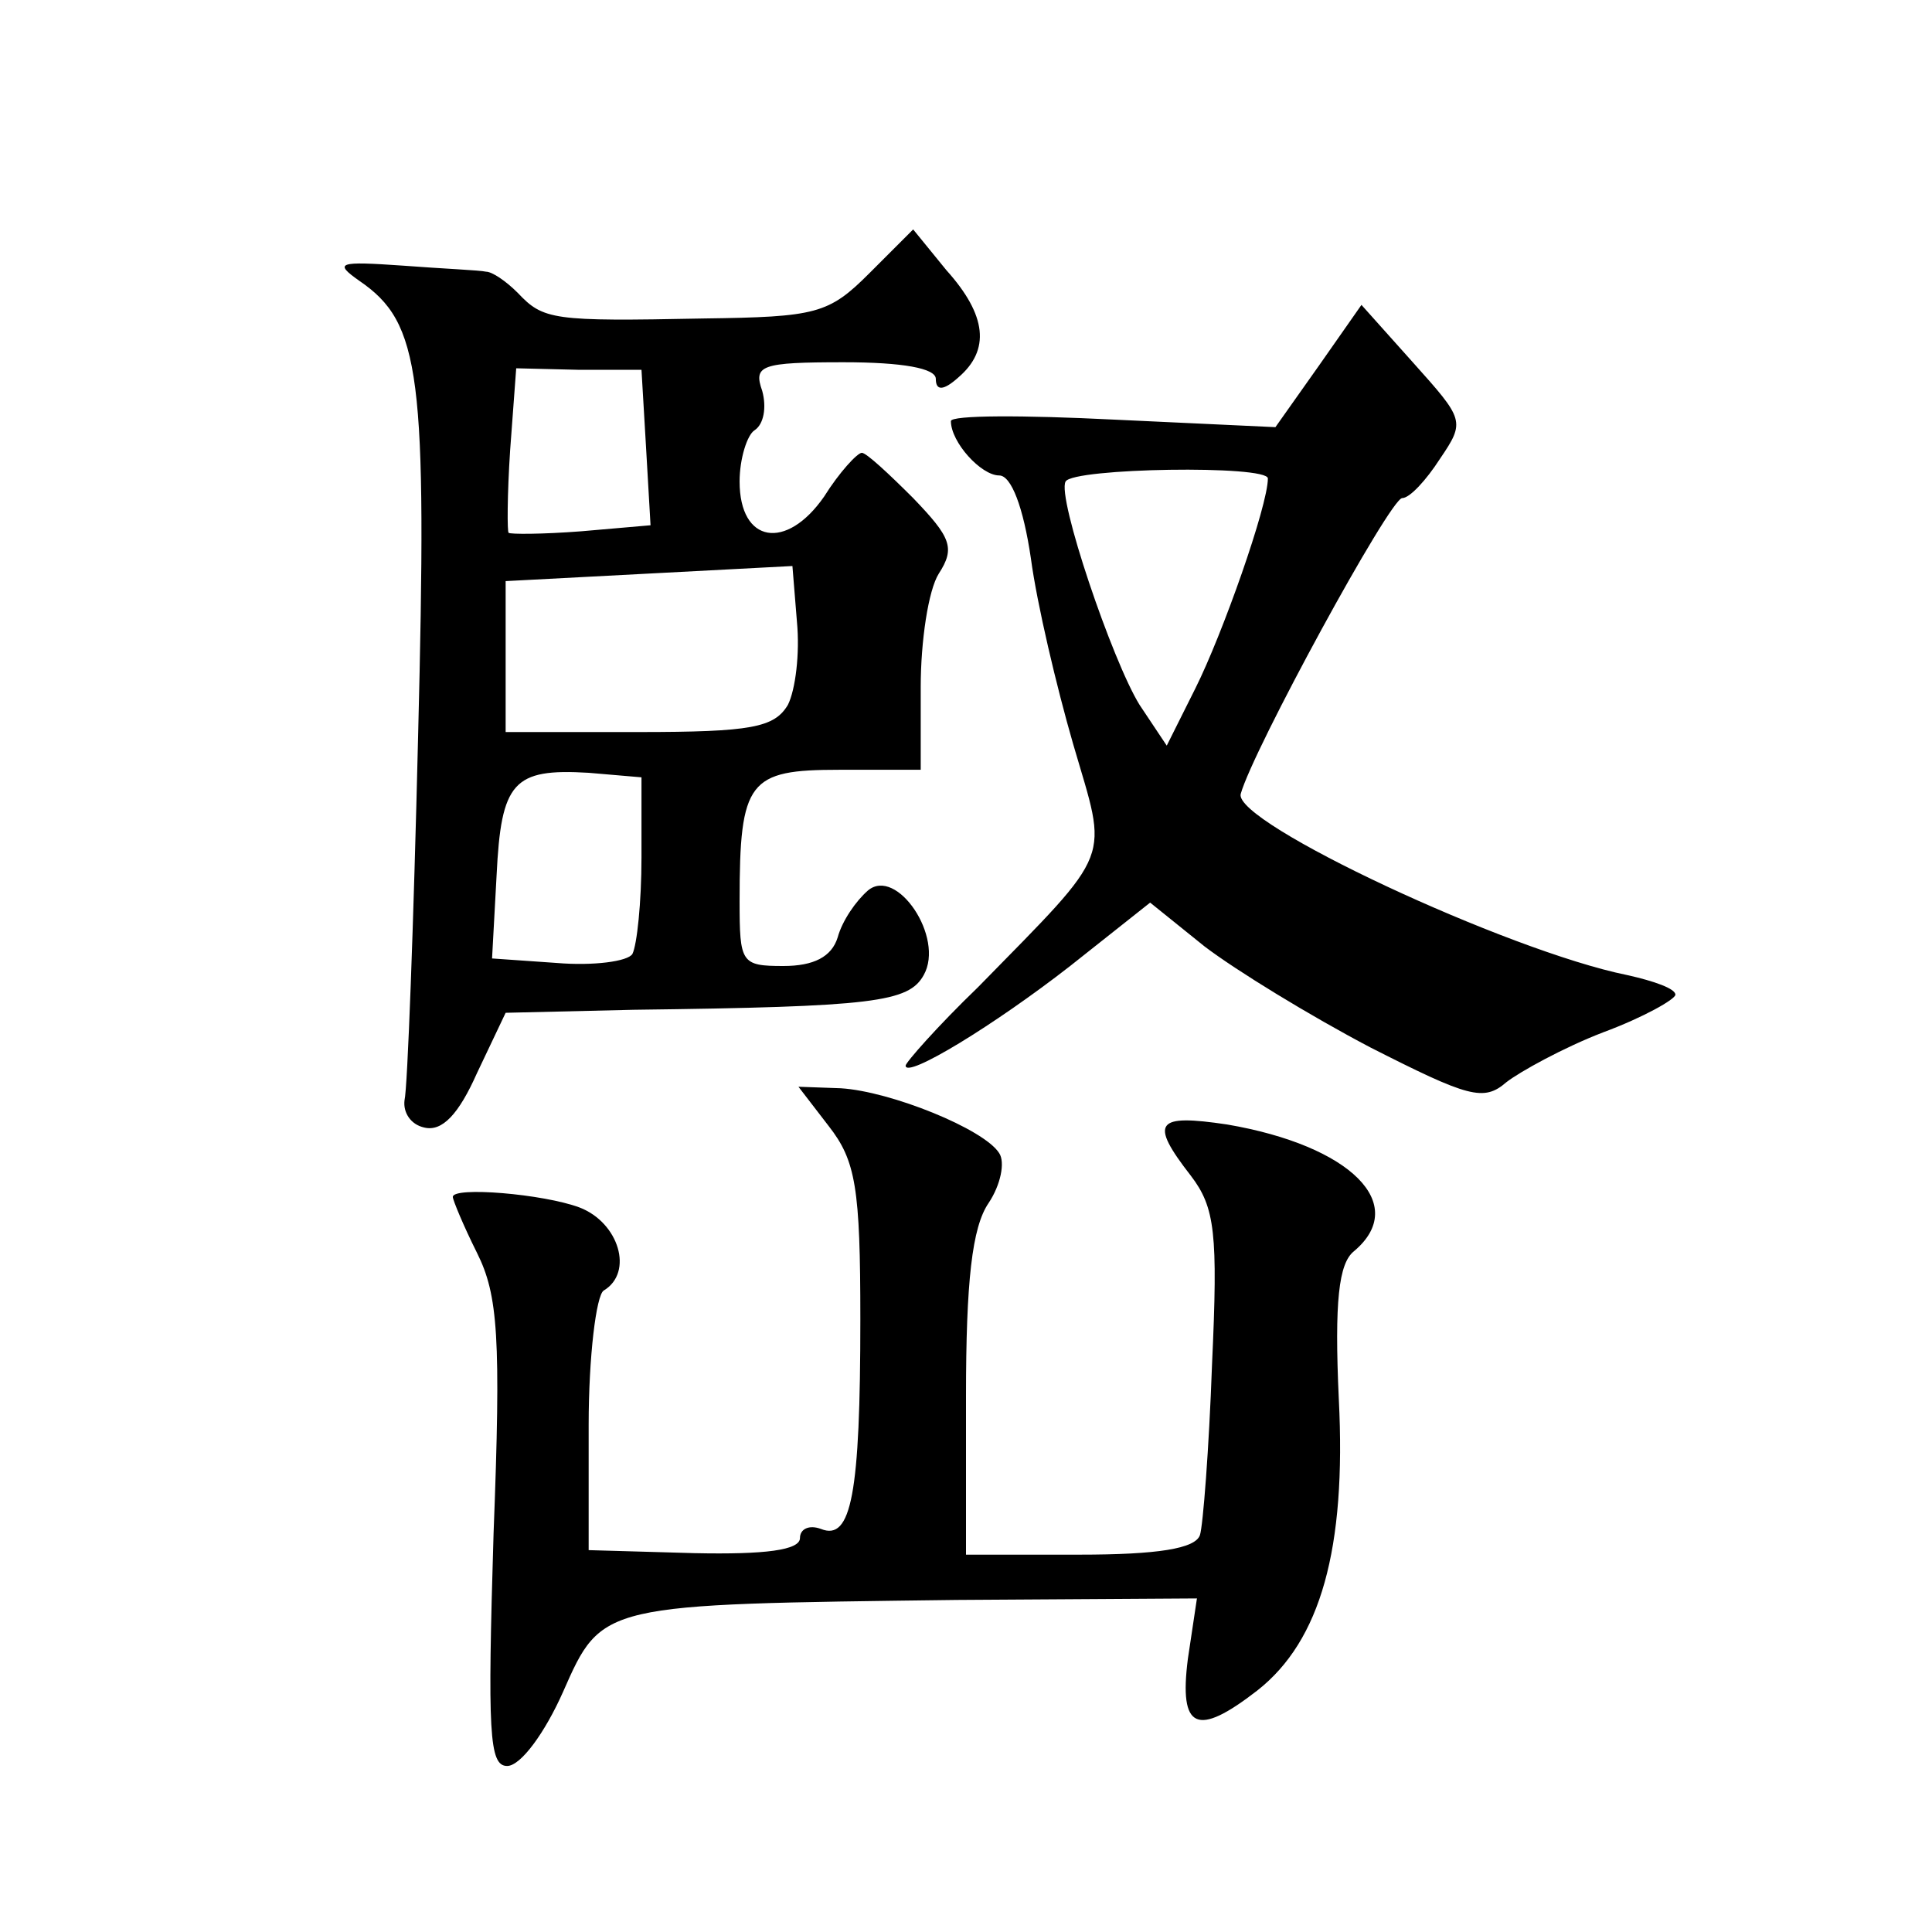 <?xml version="1.0" standalone="no"?>
<!DOCTYPE svg PUBLIC "-//W3C//DTD SVG 20010904//EN"
 "http://www.w3.org/TR/2001/REC-SVG-20010904/DTD/svg10.dtd">
<svg version="1.0" xmlns="http://www.w3.org/2000/svg"
 width="128pt" height="128pt" viewBox="0 0 128 128"
 preserveAspectRatio="xMidYMid meet">
<g transform="translate(0,128) scale(0.1,-0.1)"
fill="#0" stroke="none">
<path d="M576 1099 c-27 -27 -35 -29 -110 -30 -100 -2 -106 -1 -123 17 -8 8 -17
14 -21 14 -4 1 -29 2 -55 4 -43 3 -46 2 -29 -10 41 -28 45 -62 39 -302 -3 -125
-7 -233 -9 -241 -1 -8 4 -16 13 -18 12 -3 23 9 35 36 l19 40 85 2 c159 2 182 5
192 23 14 25 -18 72 -37 56 -8 -7 -17 -20 -20 -31 -4 -13 -16 -19 -36 -19 -28 0
-29 2 -29 43 0 80 6 87 66 87 l54 0 0 55 c0 30 5 64 12 75 11 17 8 24 -17 50 -16
16 -31 30 -34 30 -3 0 -15 -13 -25 -29 -25 -36 -56 -31 -56 10 0 15 5 31 10 34
6 4 8 15 5 26 -6 17 -1 19 54 19 39 0 61 -4 61 -11 0 -8 5 -8 15 1 21 18 19 41
-8 71 l-22 27 -29 -29z m-148 -115 l3 -52 -46 -4 c-26 -2 -47 -2 -48 -1 -1 0 -1
25 1 55 l4 54 41 -1 42 0 3 -51z m94 -171 c-9 -15 -24 -18 -99 -18 l-88 0 0 50
0 50 95 5 95 5 3 -37 c2 -21 -1 -45 -6 -55z m-97 -101 c0 -30 -3 -58 -6 -64 -3
-5 -26 -8 -50 -6 l-43 3 3 55 c3 62 11 71 61 68 l35 -3 0 -53z M874 1038 l-29 -41
-107 5 c-60 3 -108 3 -108 -1 0 -14 20 -36 32 -36 8 0 16 -21 21 -55 4 -30 17 -85
28 -123 23 -79 28 -68 -63 -161 -27 -26 -48 -50 -48 -52 0 -9 59 27 109 66 l53
42 36 -29 c21 -16 70 -46 110 -67 65 -33 75 -36 90 -23 9 7 38 23 64 33 27 10 48
22 48 25 0 4 -14 9 -32 13 -79 16 -261 101 -256 120 8 29 99 196 107 196 5 0 16
12 25 26 17 25 16 26 -18 64 l-34 38 -28 -40z m-34 -75 c0 -18 -30 -103 -48 -139
l-19 -38 -18 27 c-18 29 -55 138 -49 148 5 9 134 11 134 2z M549 534 c18 -23 21
-41 21 -128 0 -116 -6 -147 -26 -139 -8 3 -14 0 -14 -6 0 -8 -23 -11 -70 -10 l-70
2 0 83 c0 45 5 86 10 89 20 12 10 45 -16 55 -24 9 -84 14 -84 7 0 -2 7 -19 16 -37
14 -28 16 -56 11 -186 -4 -132 -3 -154 9 -154 9 0 25 22 37 49 26 59 25 58 261
61 l159 1 -6 -40 c-6 -47 6 -52 46 -21 42 33 59 94 54 193 -3 65 0 90 10 98 37
31 -2 70 -84 84 -47 7 -52 2 -24 -34 16 -21 18 -38 14 -125 -2 -56 -6 -107 -8 -113
-3 -9 -28 -13 -80 -13 l-75 0 0 105 c0 76 4 112 15 128 8 12 11 27 7 33 -10 16
-72 41 -105 43 l-28 1 20 -26z"/>
</g>
</svg>
